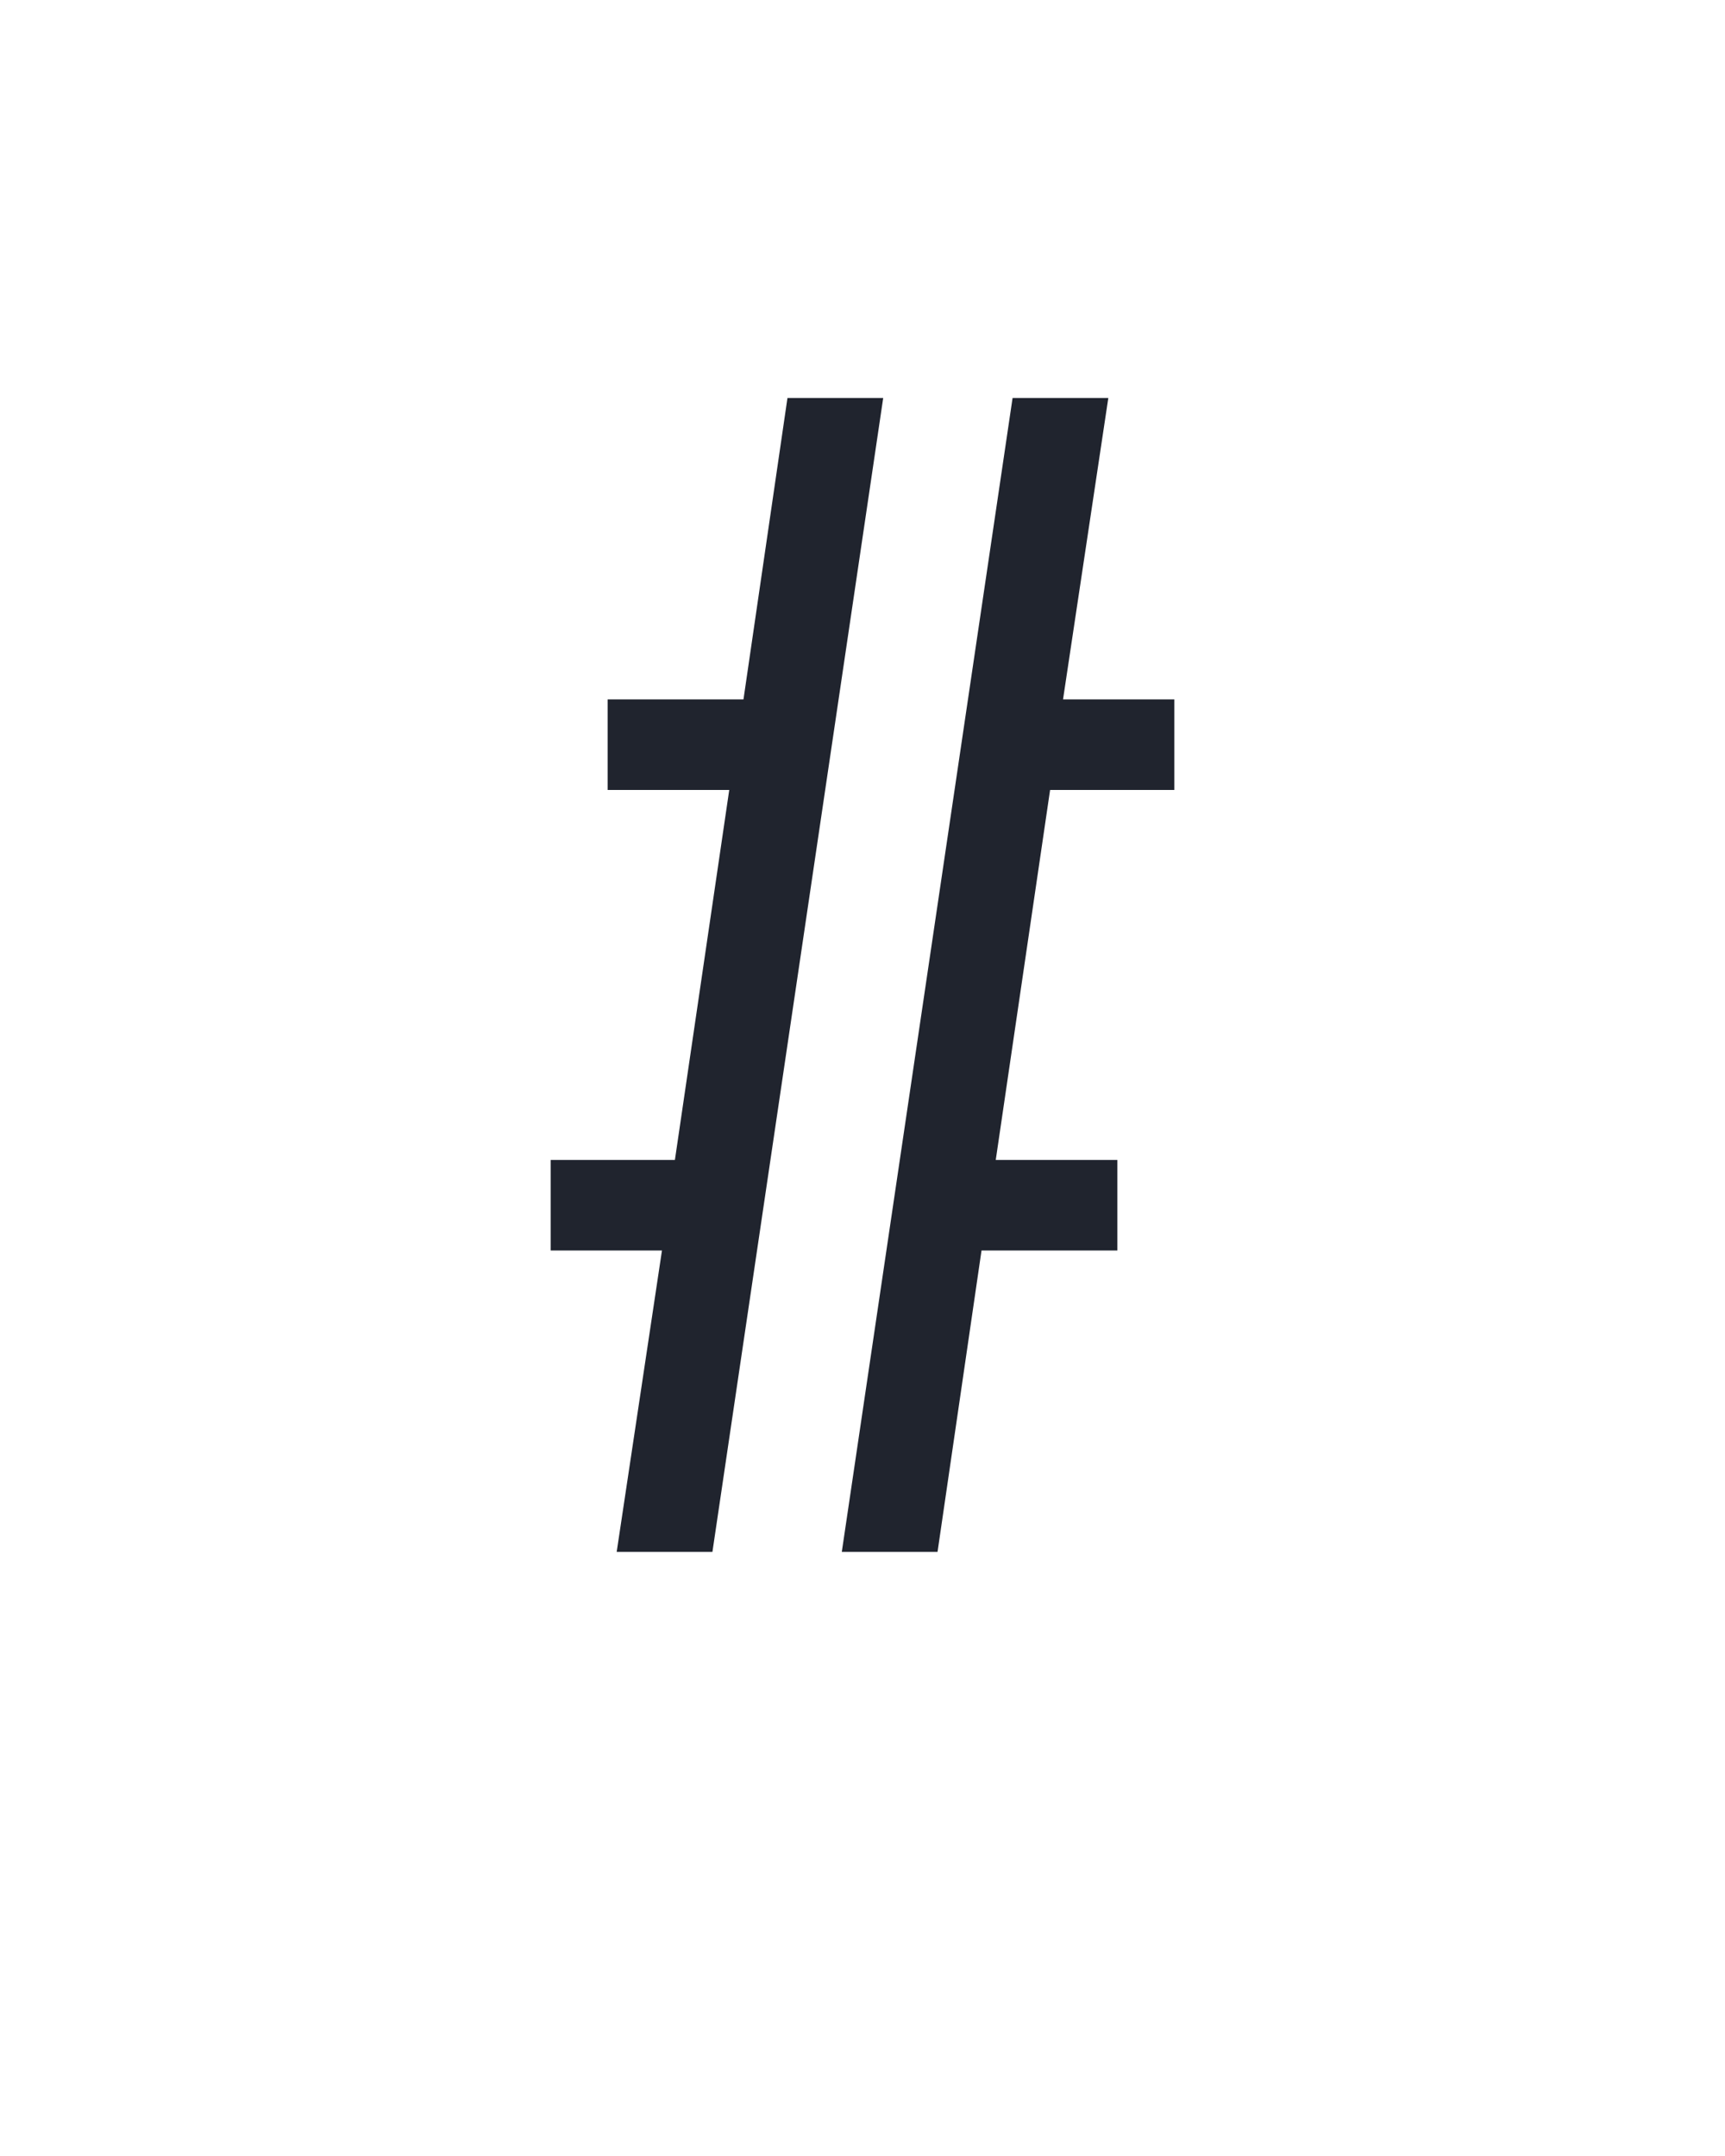 <?xml version="1.0" encoding="UTF-8" standalone="no"?>
<svg height="160" viewBox="0 0 128 160" width="128" xmlns="http://www.w3.org/2000/svg">
<defs>
<path d="M 234 106 L 366 -786 L 440 -786 L 405 -553 L 491 -553 L 491 -483 L 395 -483 L 353 -197 L 447 -197 L 447 -127 L 342 -127 L 308 106 Z M 134 106 L 60 106 L 95 -127 L 9 -127 L 9 -197 L 105 -197 L 147 -483 L 53 -483 L 53 -553 L 158 -553 L 192 -786 L 266 -786 Z " id="path1"/>
</defs>
<g>
<g data-source-text="#" fill="#20242e" transform="translate(40 104.992) rotate(0) scale(0.096)">
<use href="#path1" transform="translate(0 0)"/>
</g>
</g>
</svg>
